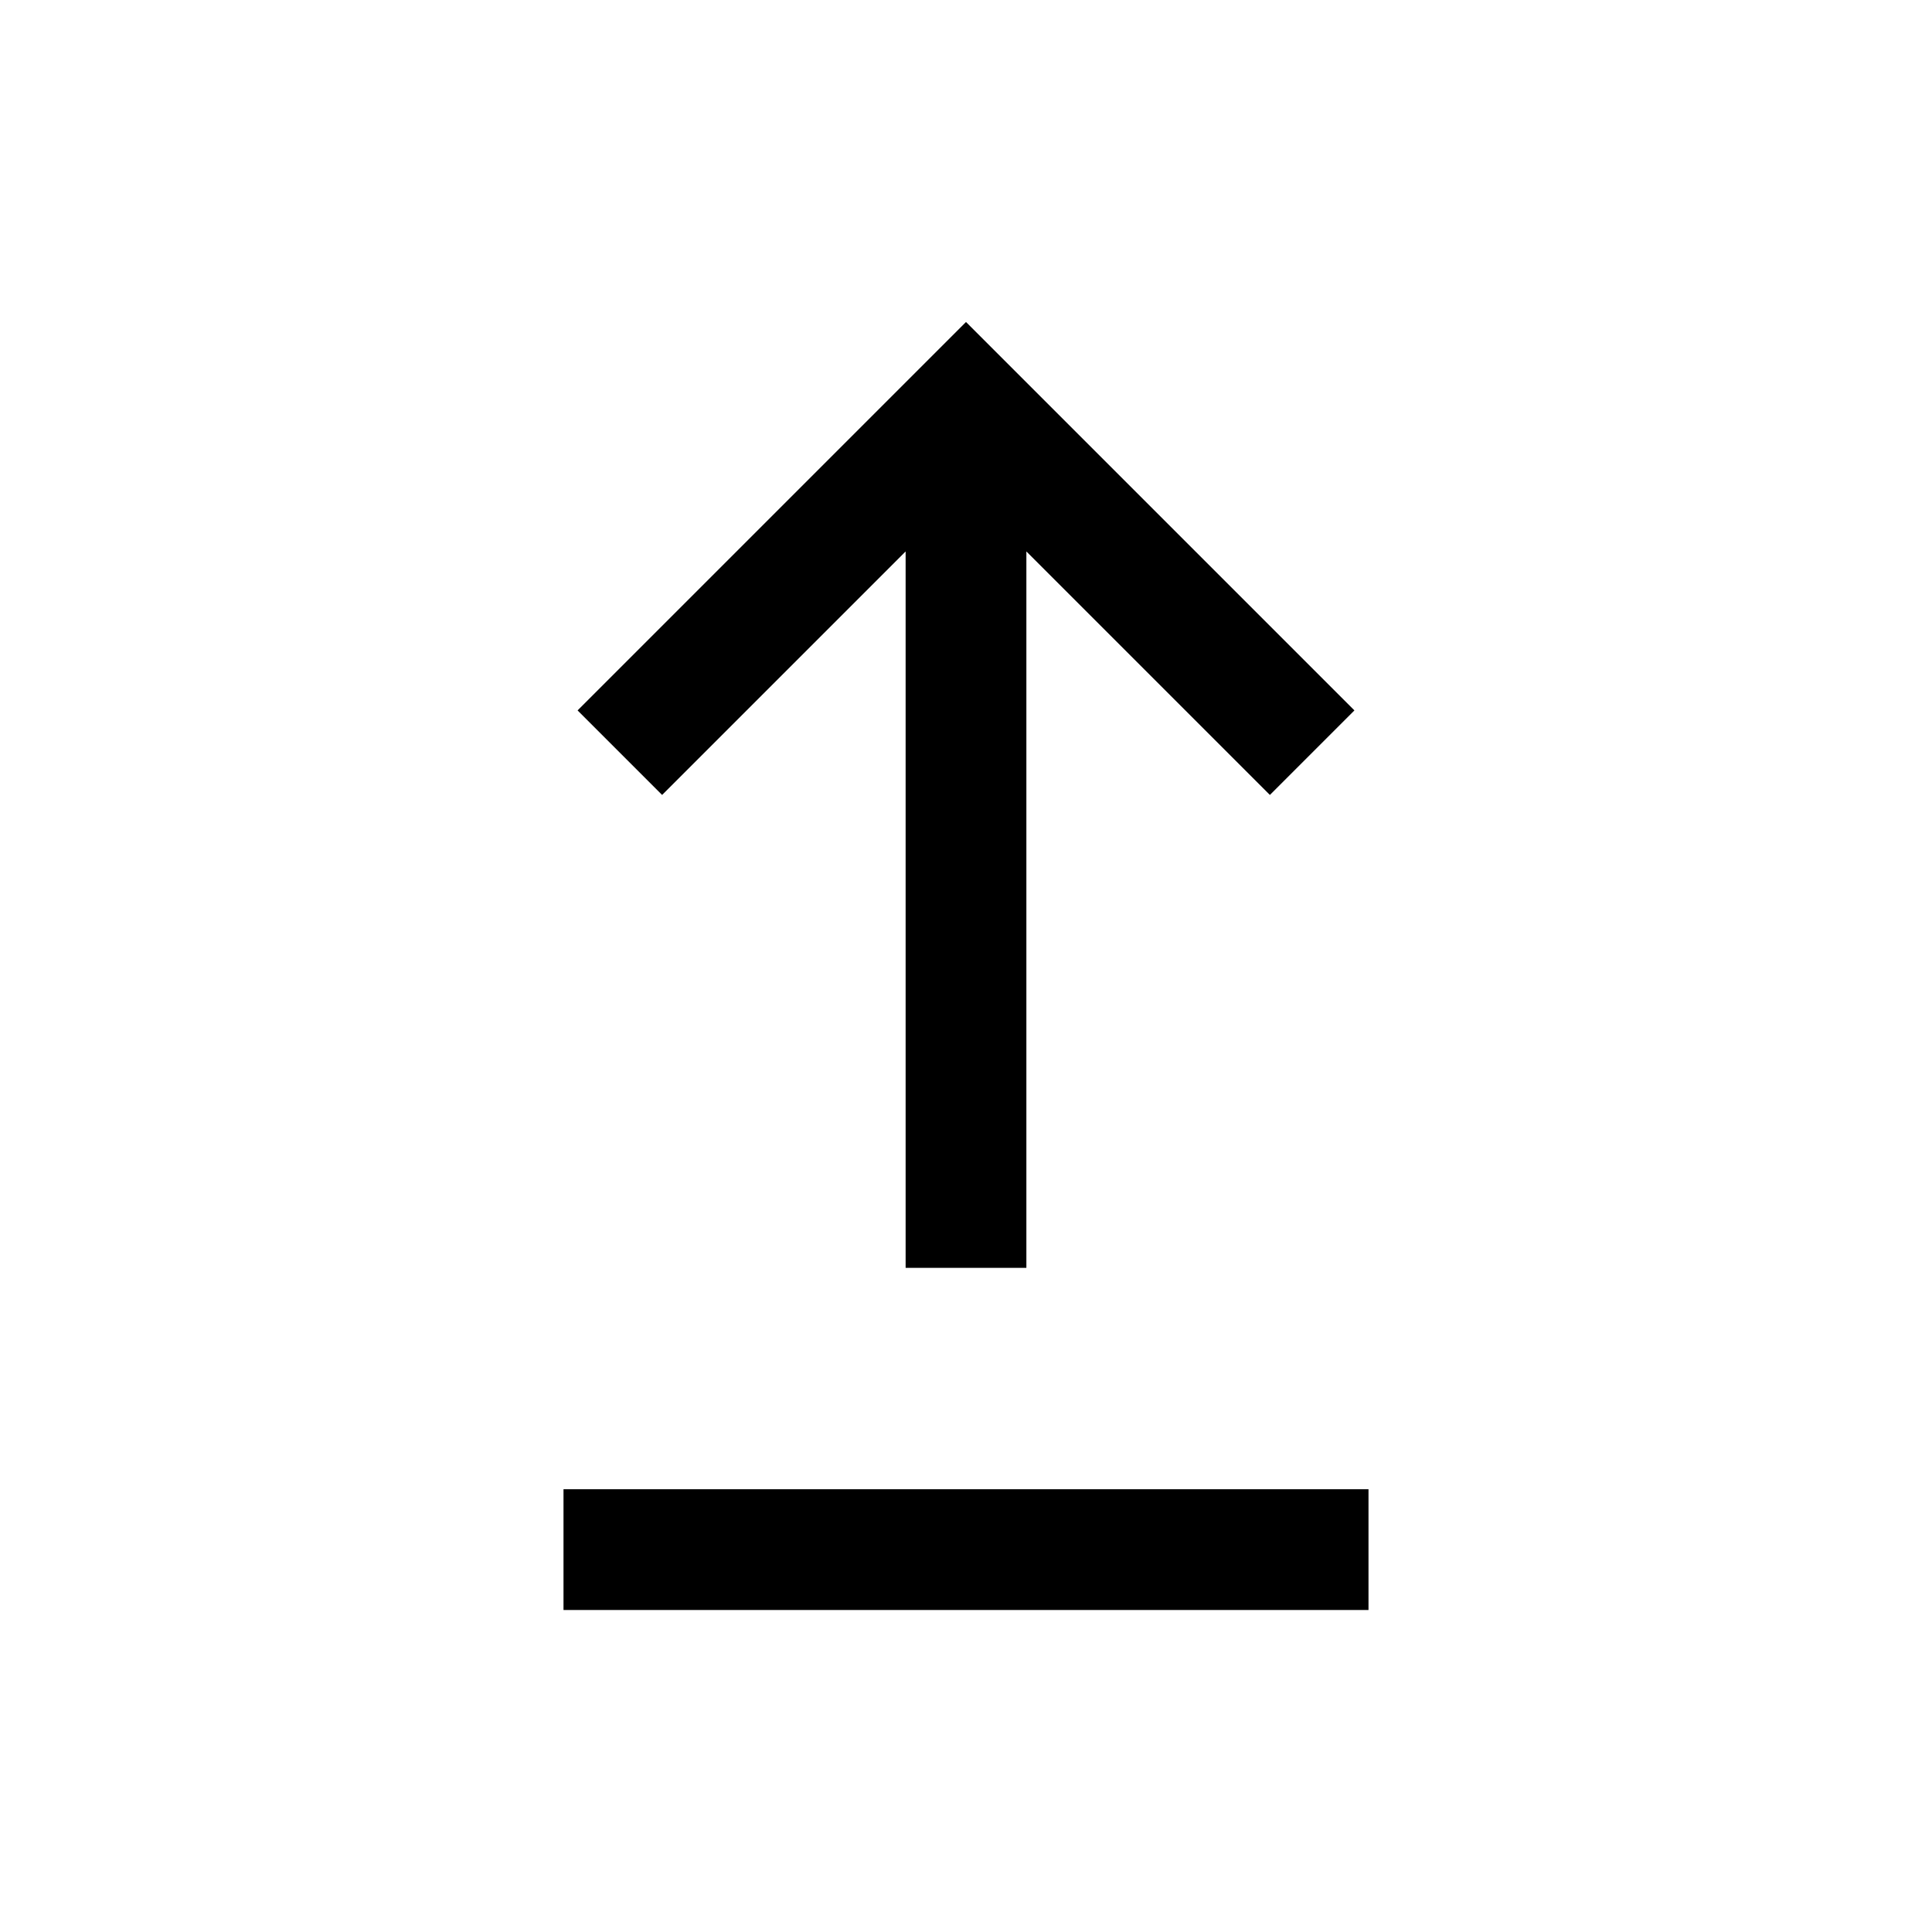<svg xmlns="http://www.w3.org/2000/svg" height="48px" viewBox="0 -960 960 960" width="48px" fill="000"><path d="M280-160v-60h400v60H280Zm170-170v-356L329-565l-42-42 193-193 193 193-42 42-121-121v356h-60Z"/></svg>